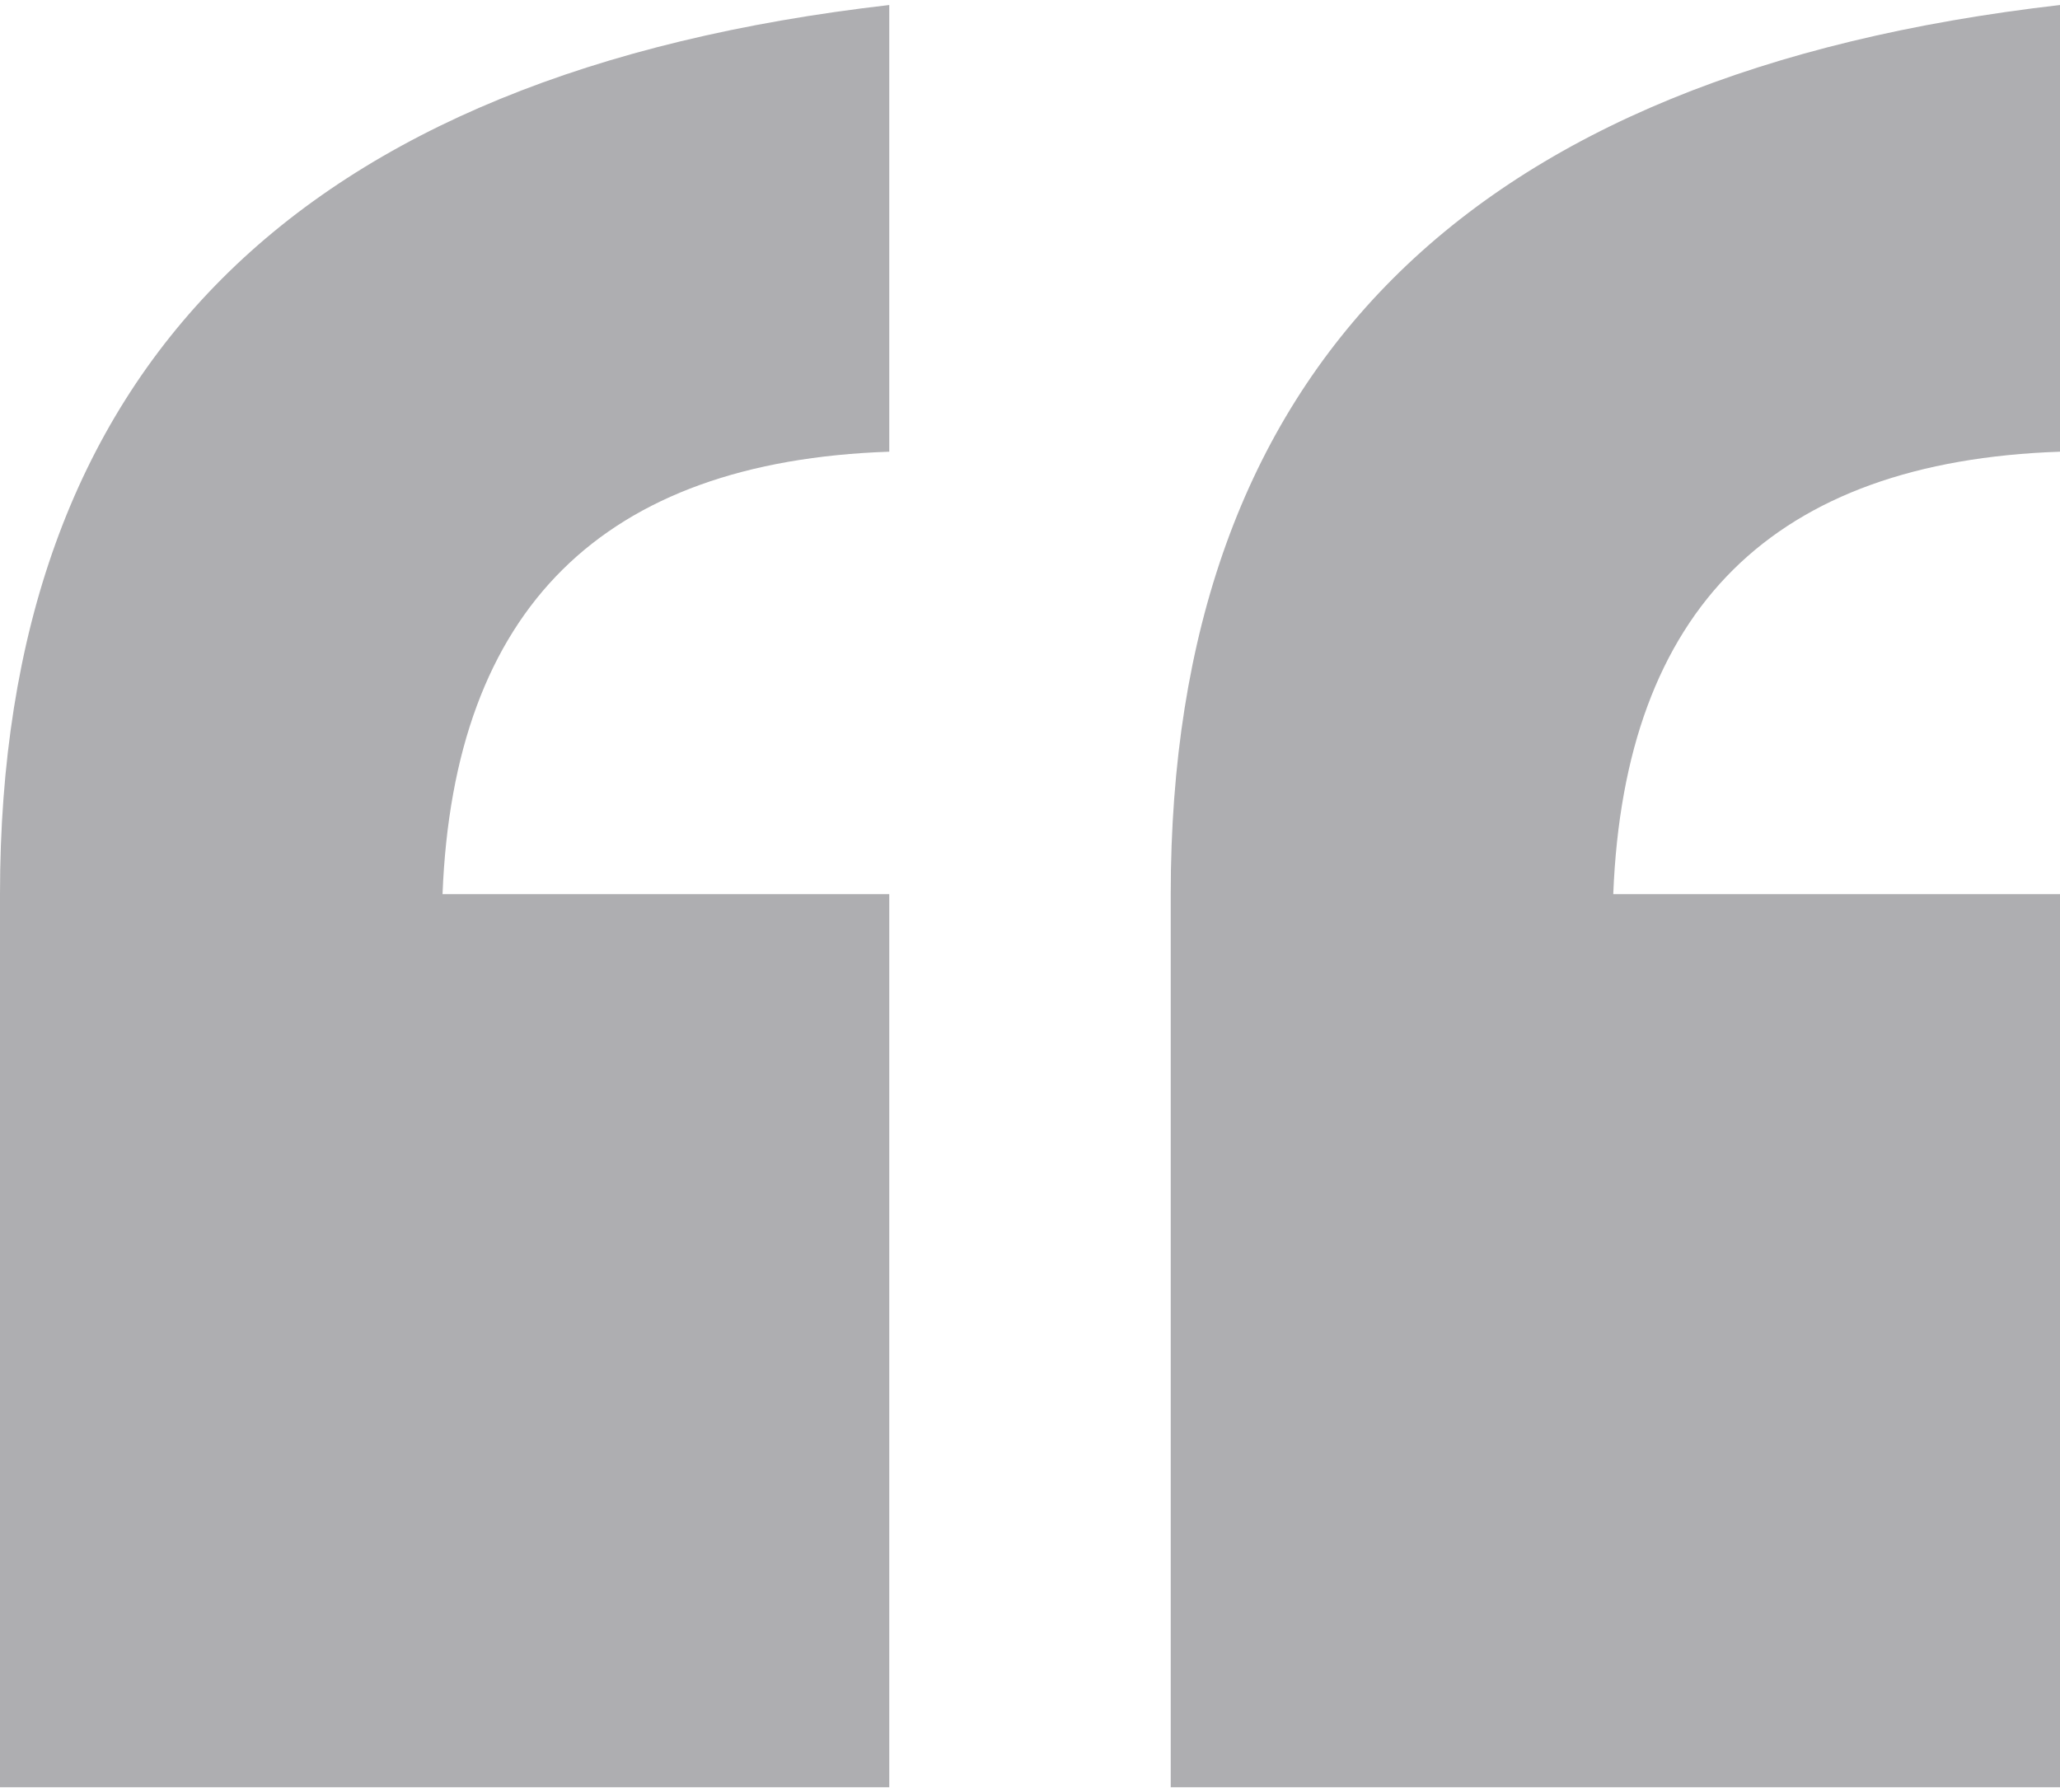<?xml version="1.0" encoding="UTF-8"?><svg id="katman_2" width="73" xmlns="http://www.w3.org/2000/svg" viewBox="0 0 73.41 63.52"><defs><style>.cls-1{fill:#5a5a60;opacity:.49;}</style></defs><g id="Layer_1"><path class="cls-1" d="M31.69,63.52H0V31.69C0,12.99,10.56,2.43,31.69,0V15.92c-10.22,.35-15.52,5.6-15.92,15.77h15.92v31.83Zm41.72,0h-31.69V31.69c0-18.69,10.56-29.26,31.69-31.69V15.92c-10.22,.35-15.52,5.6-15.92,15.77h15.92v31.83Z"/></g></svg>